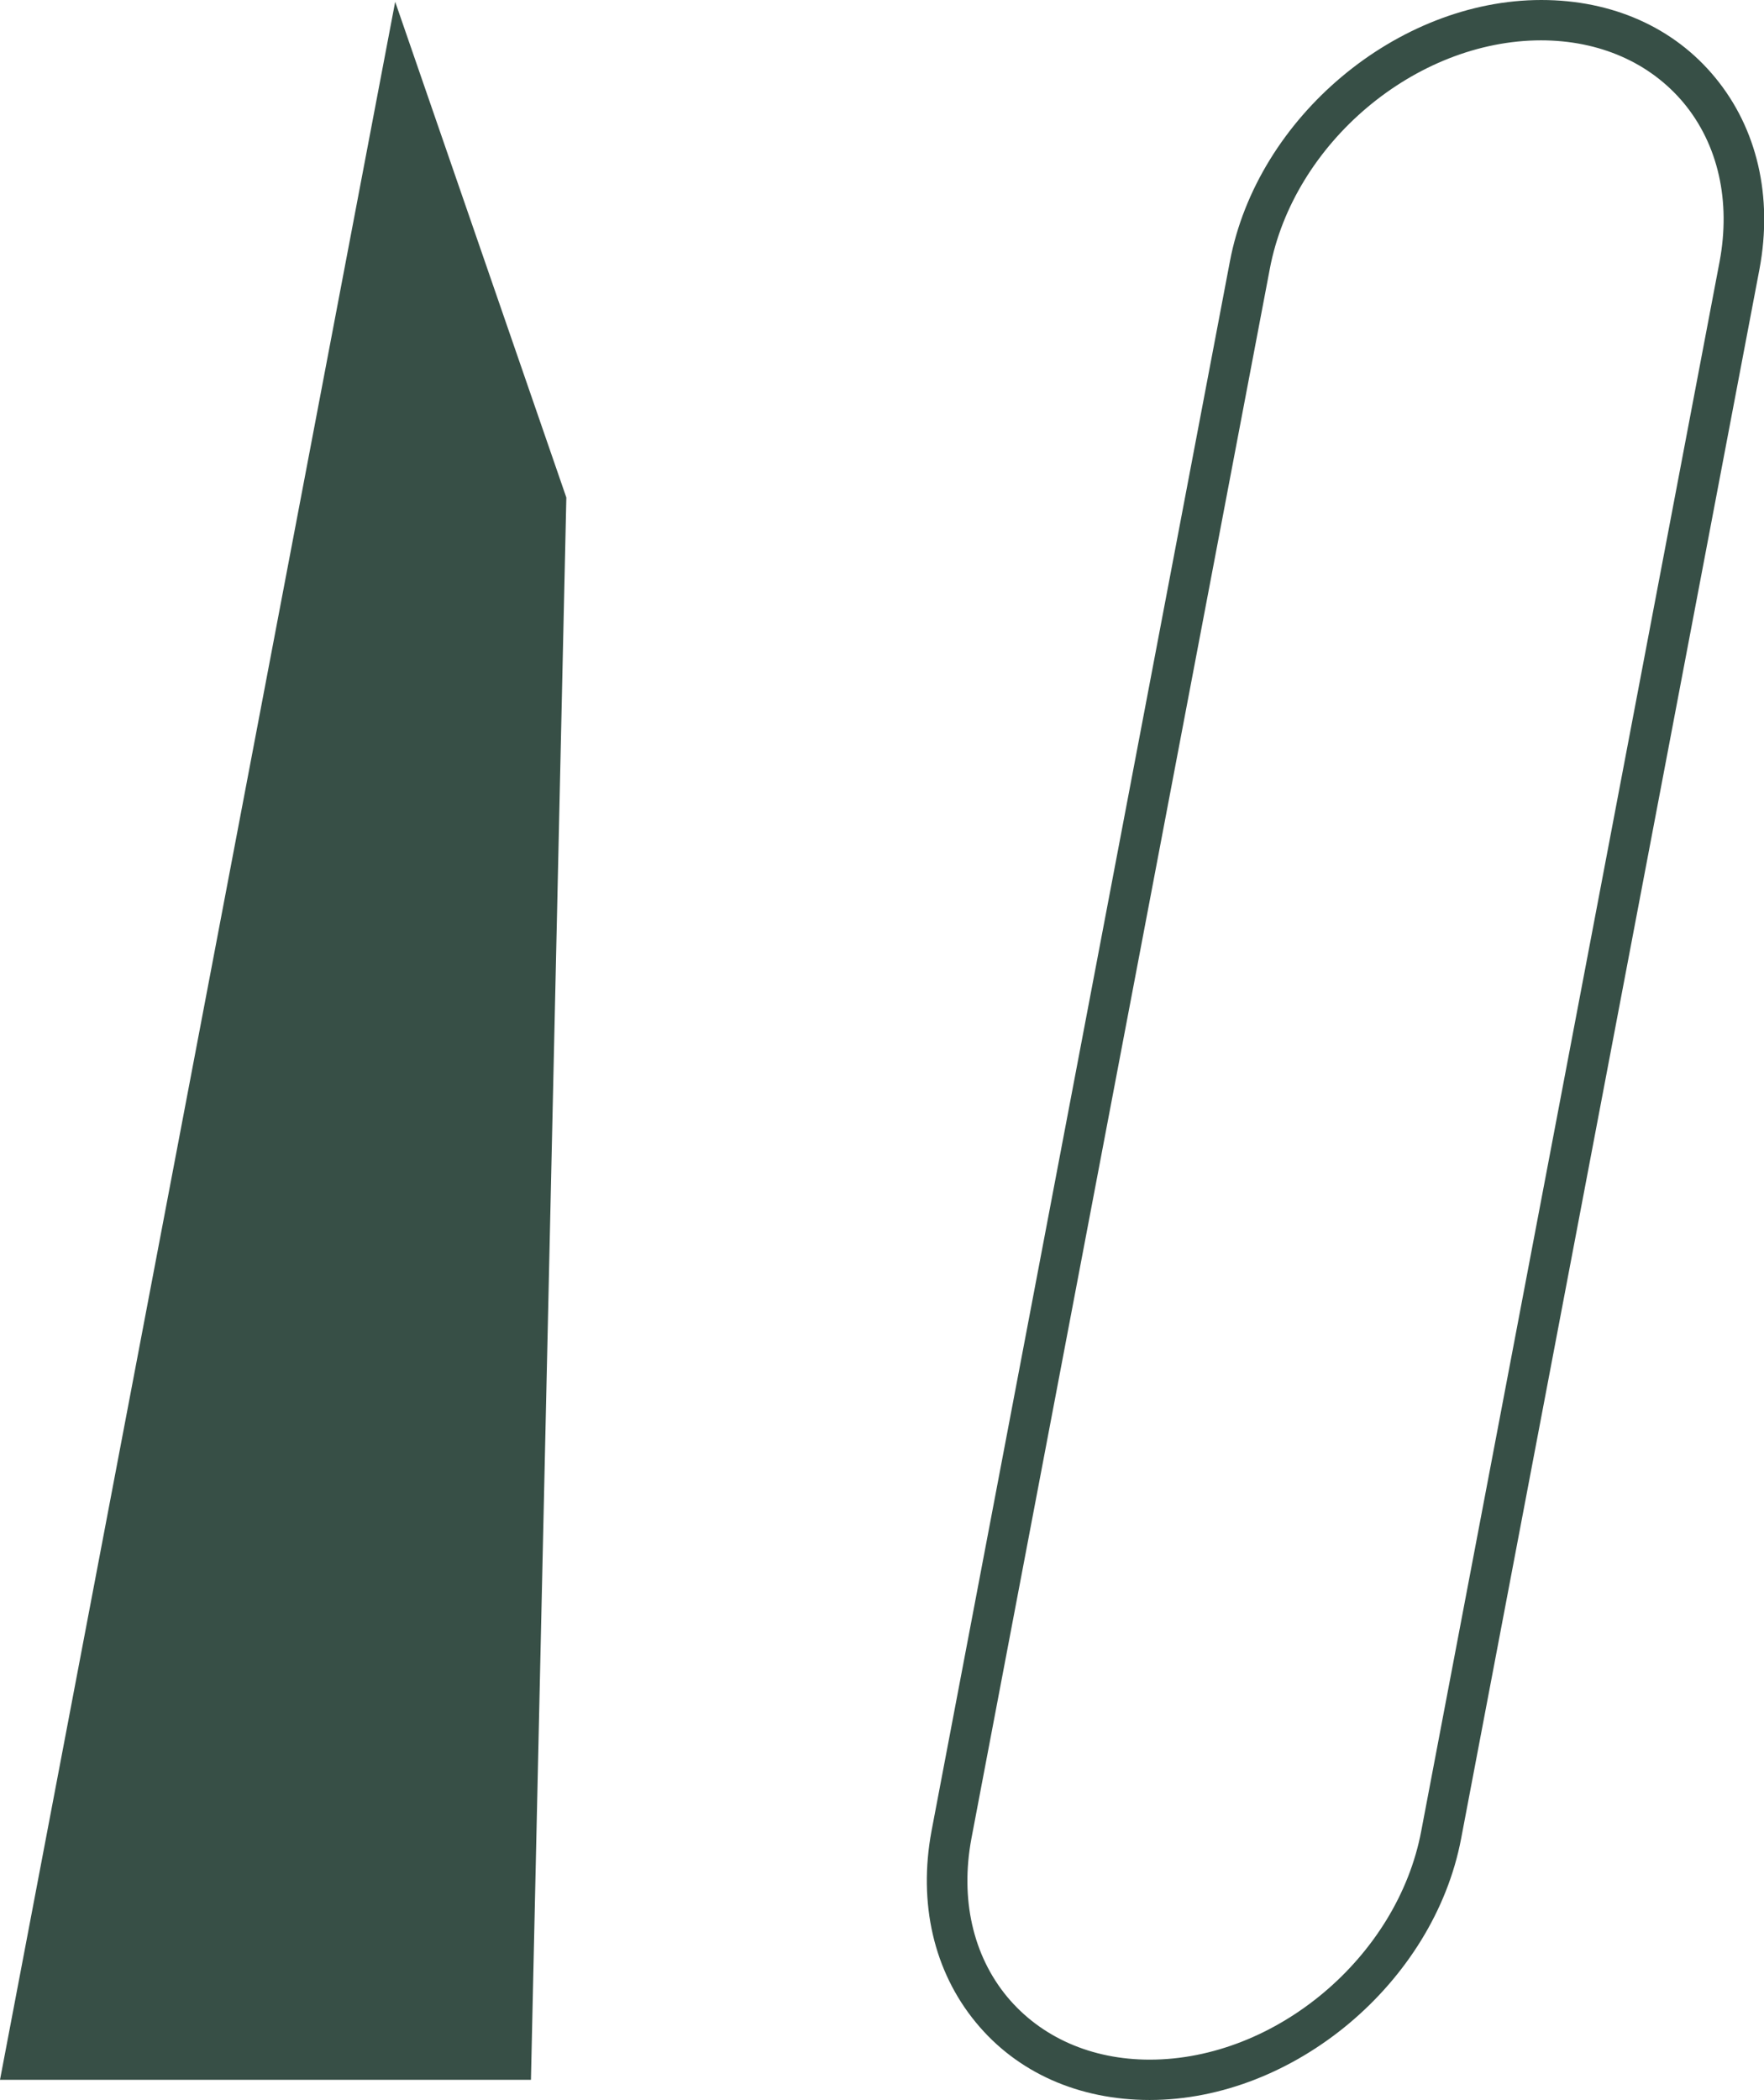 <?xml version="1.0" encoding="UTF-8"?>
<svg id="_圖層_2" data-name="圖層 2" xmlns="http://www.w3.org/2000/svg" viewBox="0 0 39.37 46.85">
  <defs>
    <style>
      .cls-1 {
        fill: #374f46;
      }
    </style>
  </defs>
  <g id="Layer_1" data-name="Layer 1">
    <polygon class="cls-1" points="11.85 46.4 0 46.4 8.82 .04 12.64 11.1 11.85 46.4"/>
    <path class="cls-1" d="M25.66,46.85c-1.58,0-2.96-.61-3.88-1.73-.94-1.14-1.29-2.66-.99-4.27L27.45,5.83c.61-3.21,3.73-5.83,6.95-5.83,1.58,0,2.96,.61,3.88,1.73,.94,1.14,1.29,2.66,.99,4.27l-6.66,35.02c-.61,3.21-3.73,5.83-6.95,5.83ZM34.4,.9c-2.81,0-5.53,2.29-6.06,5.1l-6.66,35.02c-.25,1.34,.03,2.6,.8,3.53,.75,.9,1.88,1.4,3.18,1.4,2.81,0,5.53-2.29,6.06-5.1L38.38,5.83c.25-1.34-.03-2.6-.8-3.53-.75-.9-1.88-1.4-3.19-1.4Z"/>
  </g>
</svg>